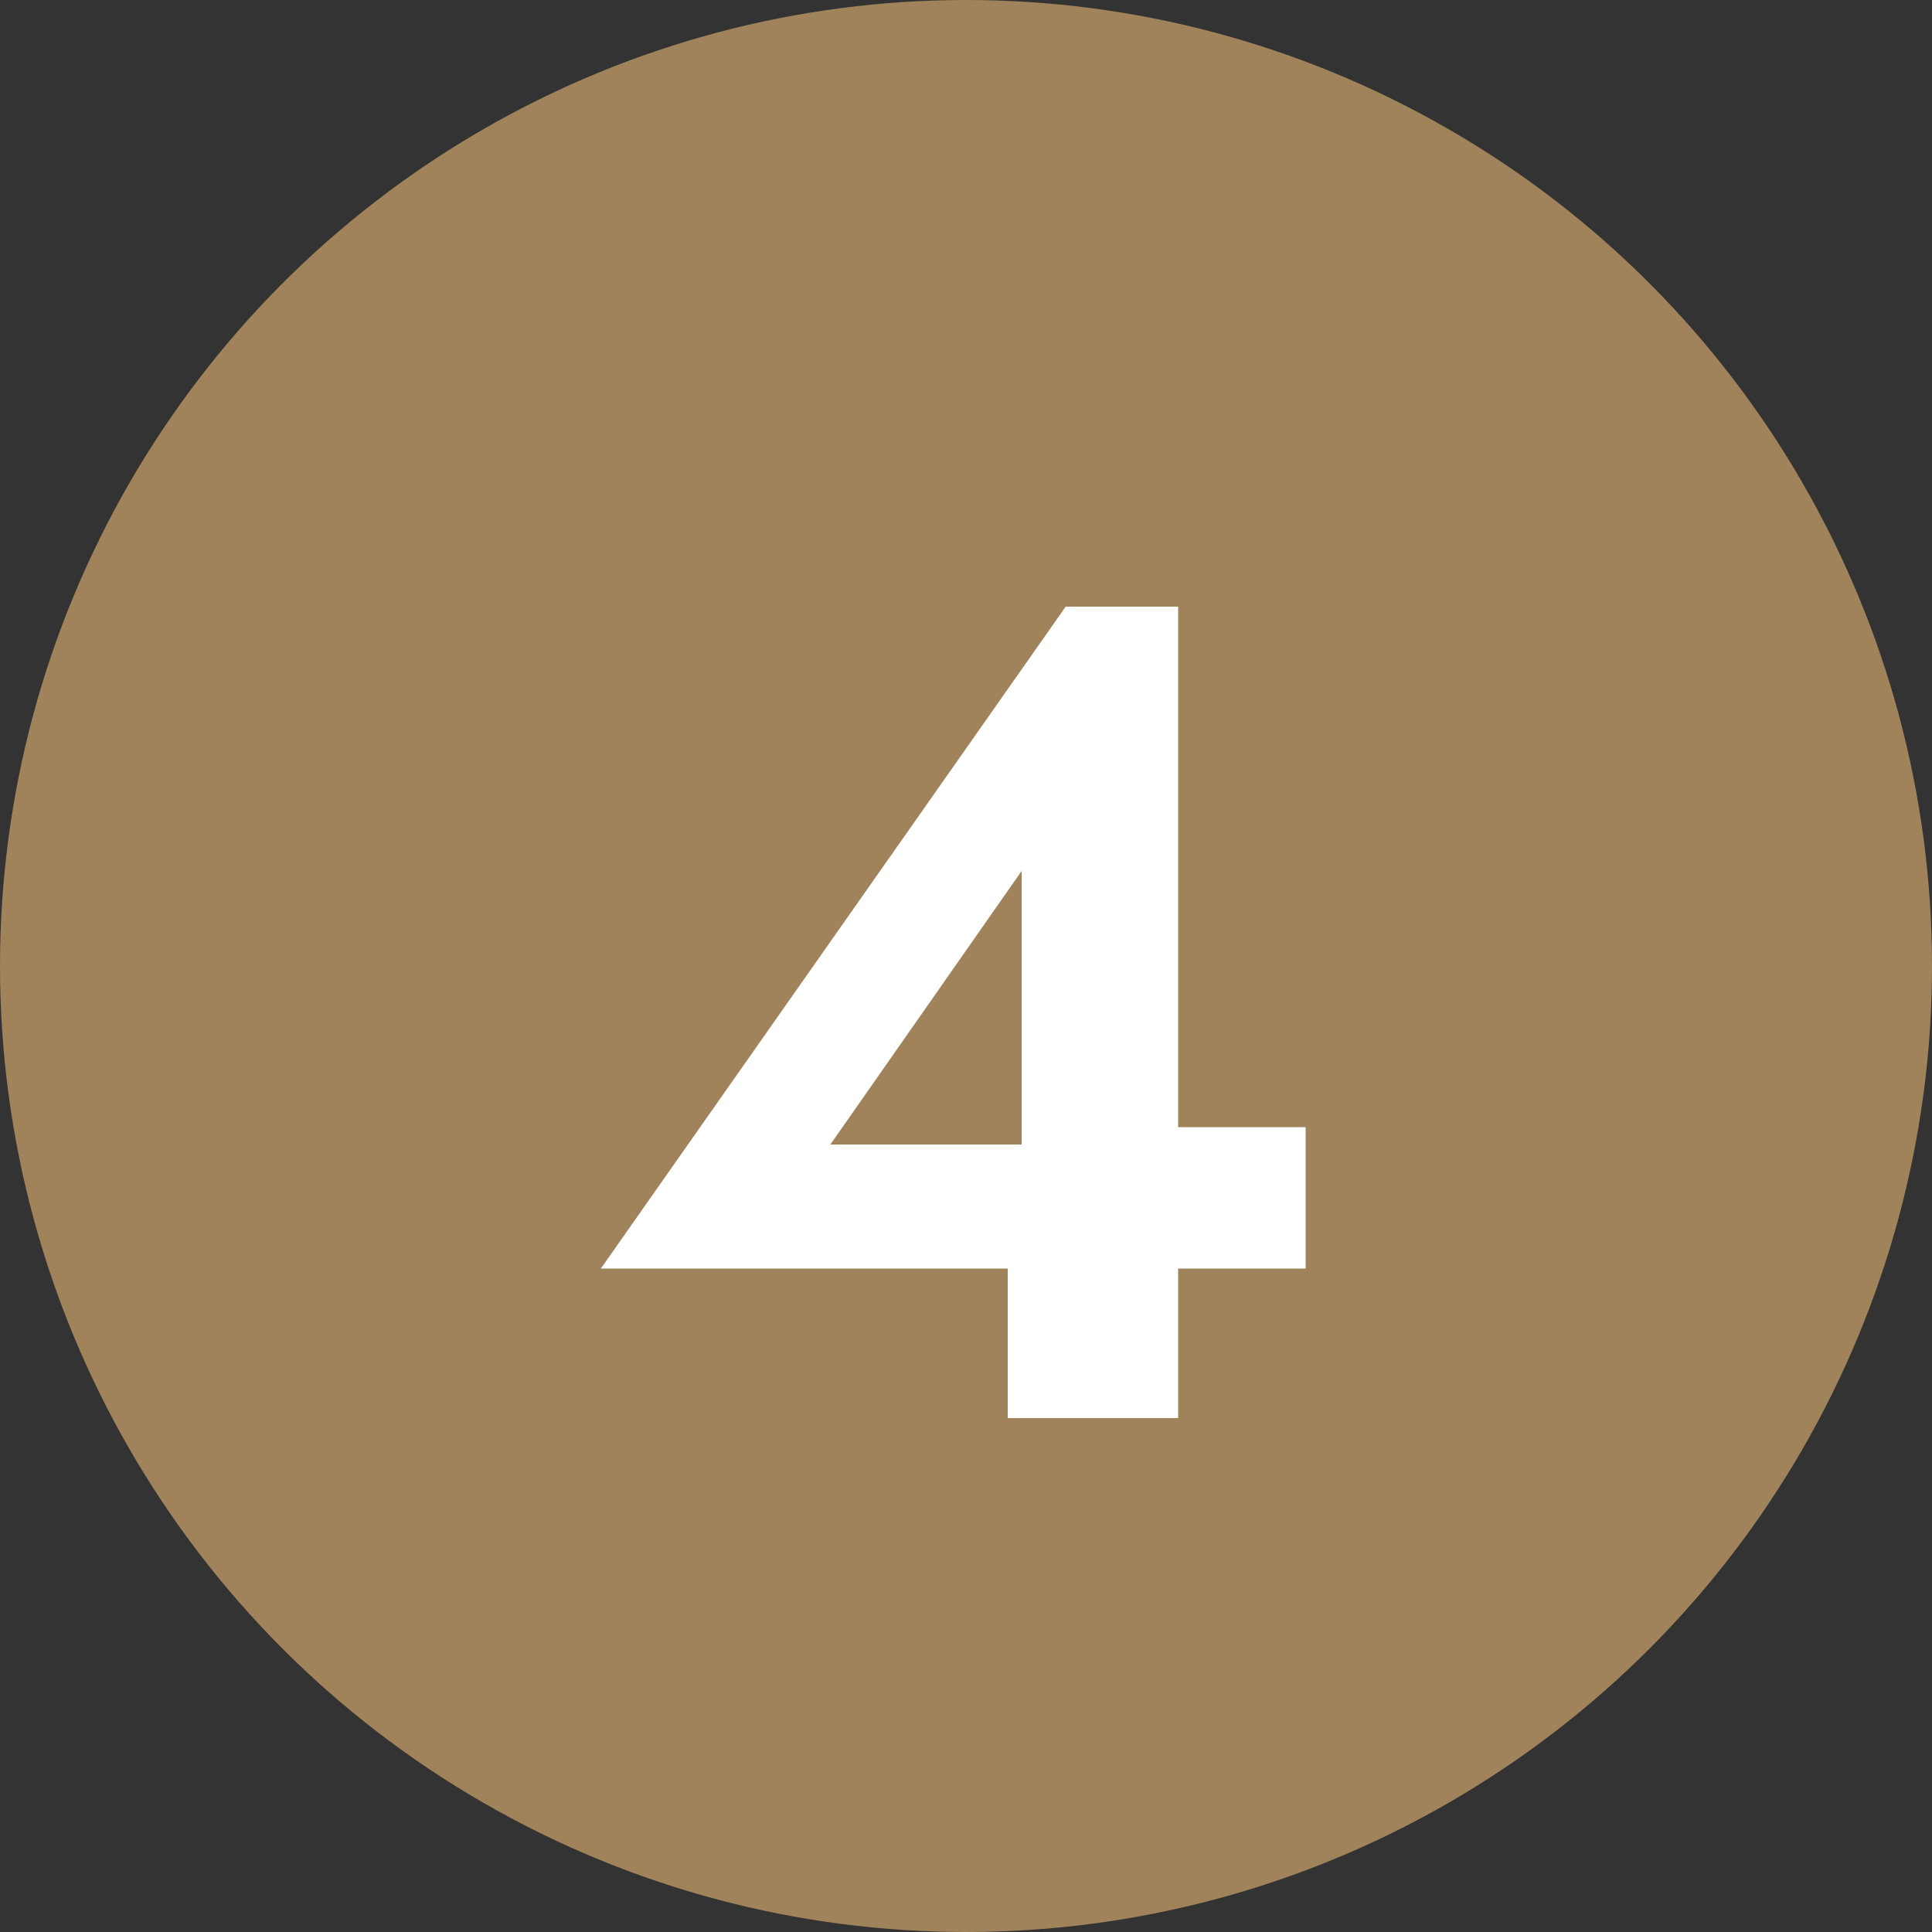 <?xml version="1.0" encoding="UTF-8"?> <svg xmlns="http://www.w3.org/2000/svg" id="a" viewBox="0 0 50 50"><rect x="0" y="0" width="50" height="50" fill="#333333" stroke="none"/><defs><style>.b{fill:#fff;}.c{fill:#a0835a;}</style></defs><circle class="c" cx="25" cy="25" r="25"></circle><path class="b" d="M27.58,15.7h2.91v21h-4.41v-5.28l.36-.33v-8.55l-4.95,7.08h7.5l.51-.45h4.29v3.66H15.55L27.58,15.7Z"></path></svg> 